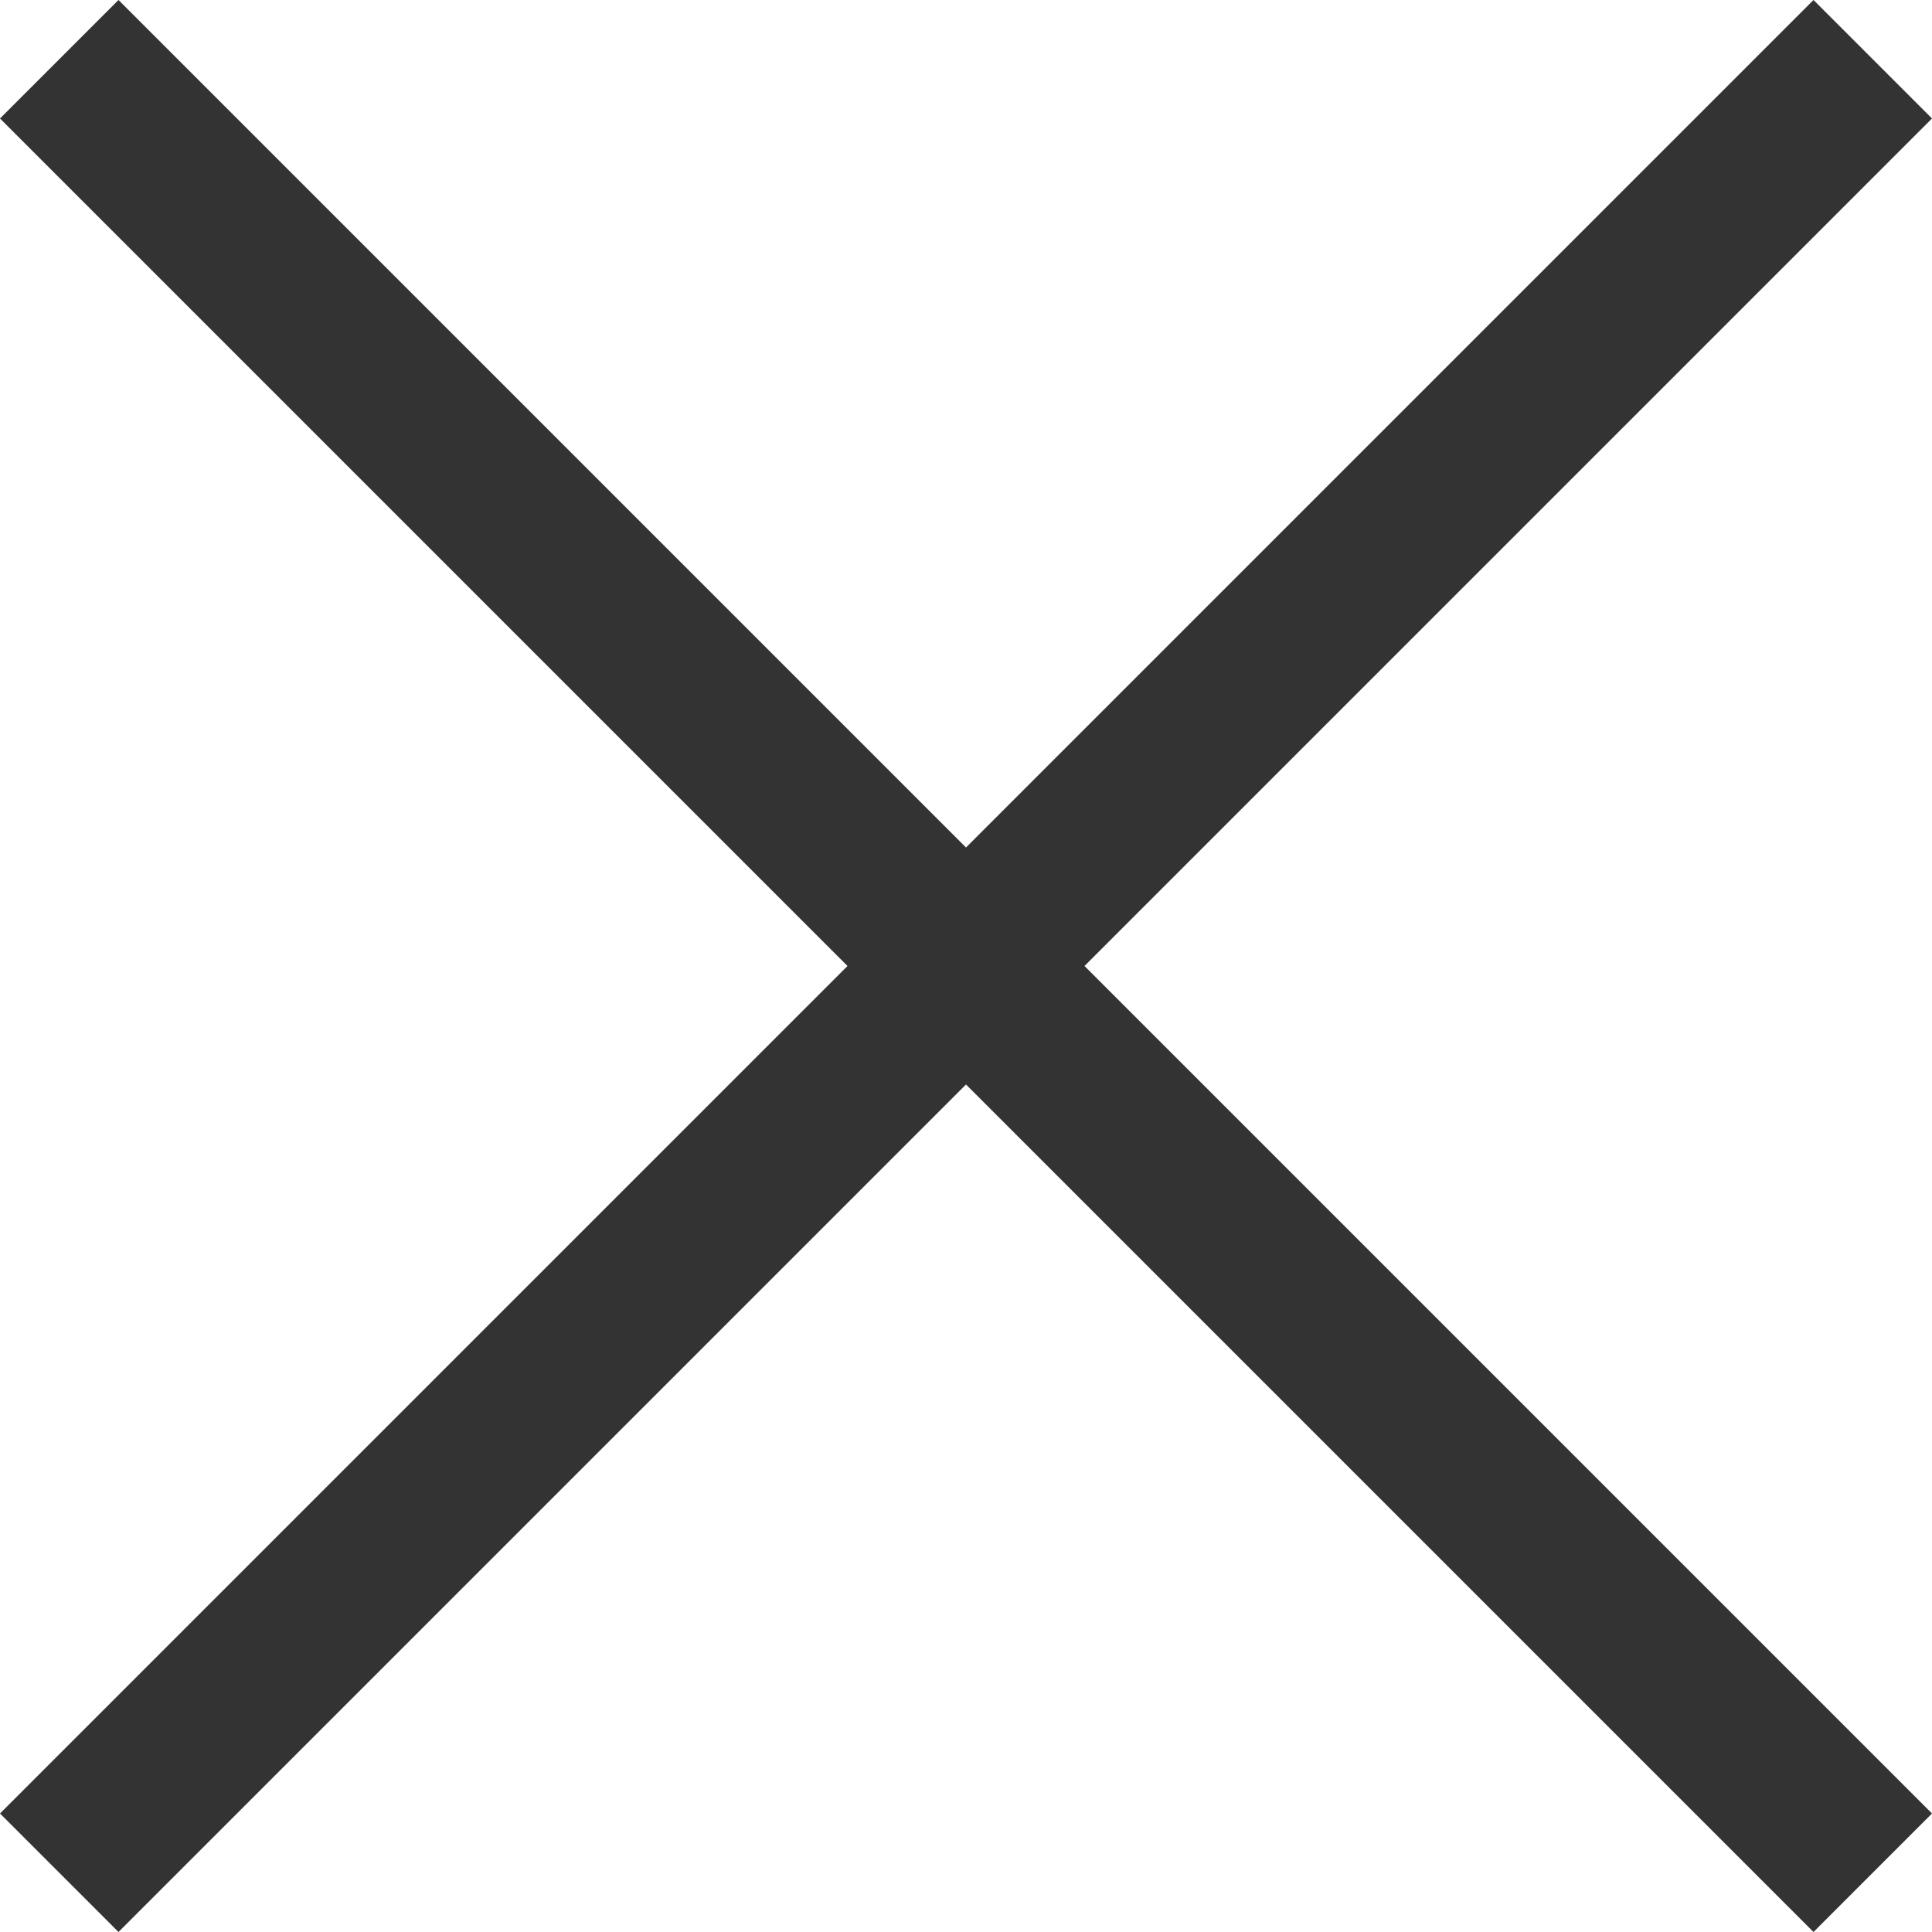 <?xml version="1.0" encoding="UTF-8"?>
<svg id="Laag_2" data-name="Laag 2" xmlns="http://www.w3.org/2000/svg" viewBox="0 0 15 15">
  <defs>
    <style>
      .cls-1 {
        fill: #333;
      }
    </style>
  </defs>
  <g id="Laag_1-2" data-name="Laag 1">
    <path id="close" class="cls-1" d="m.92,15l-.92-.92,6.58-6.58L0,.92l.92-.92,6.58,6.58L14.08,0l.92.92-6.58,6.58,6.58,6.58-.92.92-6.58-6.58L.92,15Z"/>
  </g>
</svg>